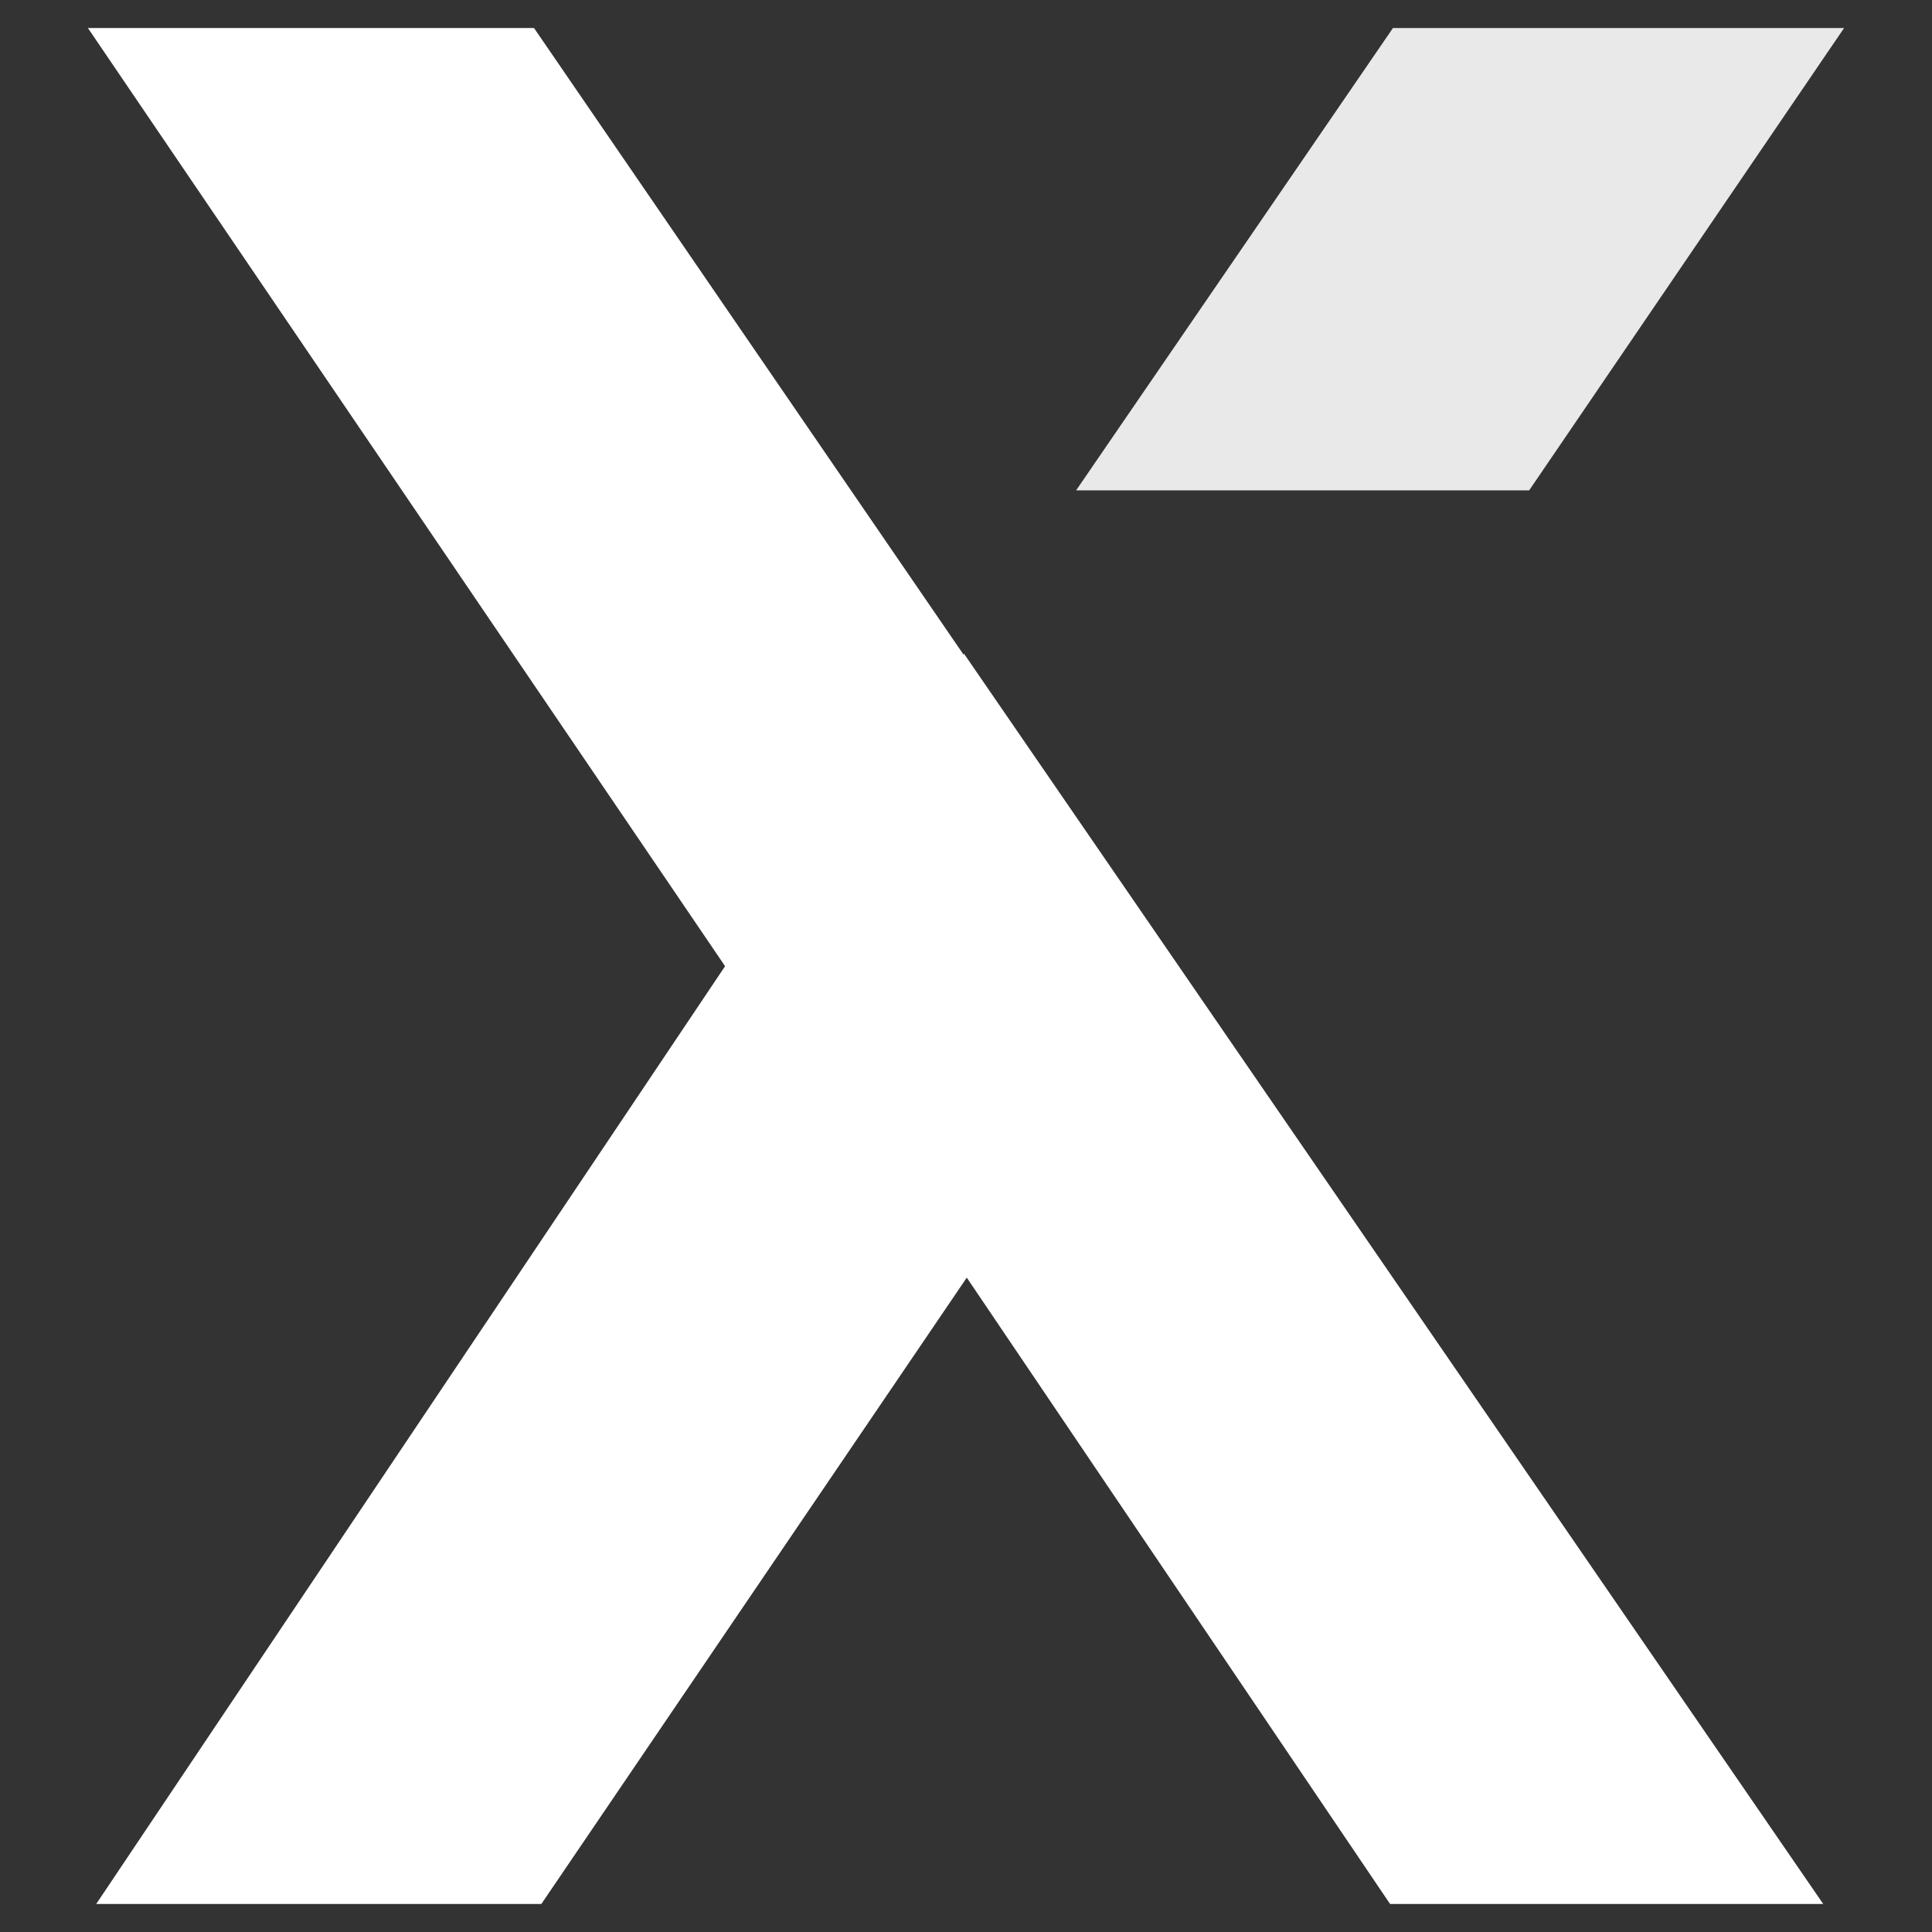 <svg xmlns="http://www.w3.org/2000/svg" xmlns:xlink="http://www.w3.org/1999/xlink" id="Layer_1" x="0px" y="0px" viewBox="0 0 1000 1000" style="enable-background:new 0 0 1000 1000;" xml:space="preserve"><rect x="0" y="0" width="1000" height="1000" fill="#333333" stroke="none"/><style type="text/css">	.st0{fill:#FFFFFF;}	.st1{fill:#E9E9EA;}</style><path class="st0" d="M943.7,985.5L499,338.4l-0.3,0.4L276.4,14.5H45.5l329.8,485.6L49.8,985.5h230.4l220.2-324.2l219.1,324.2 L943.7,985.5z"></path><path class="st1" d="M954.5,14.5H721L557,253.8h234.5L954.5,14.5z"></path></svg>